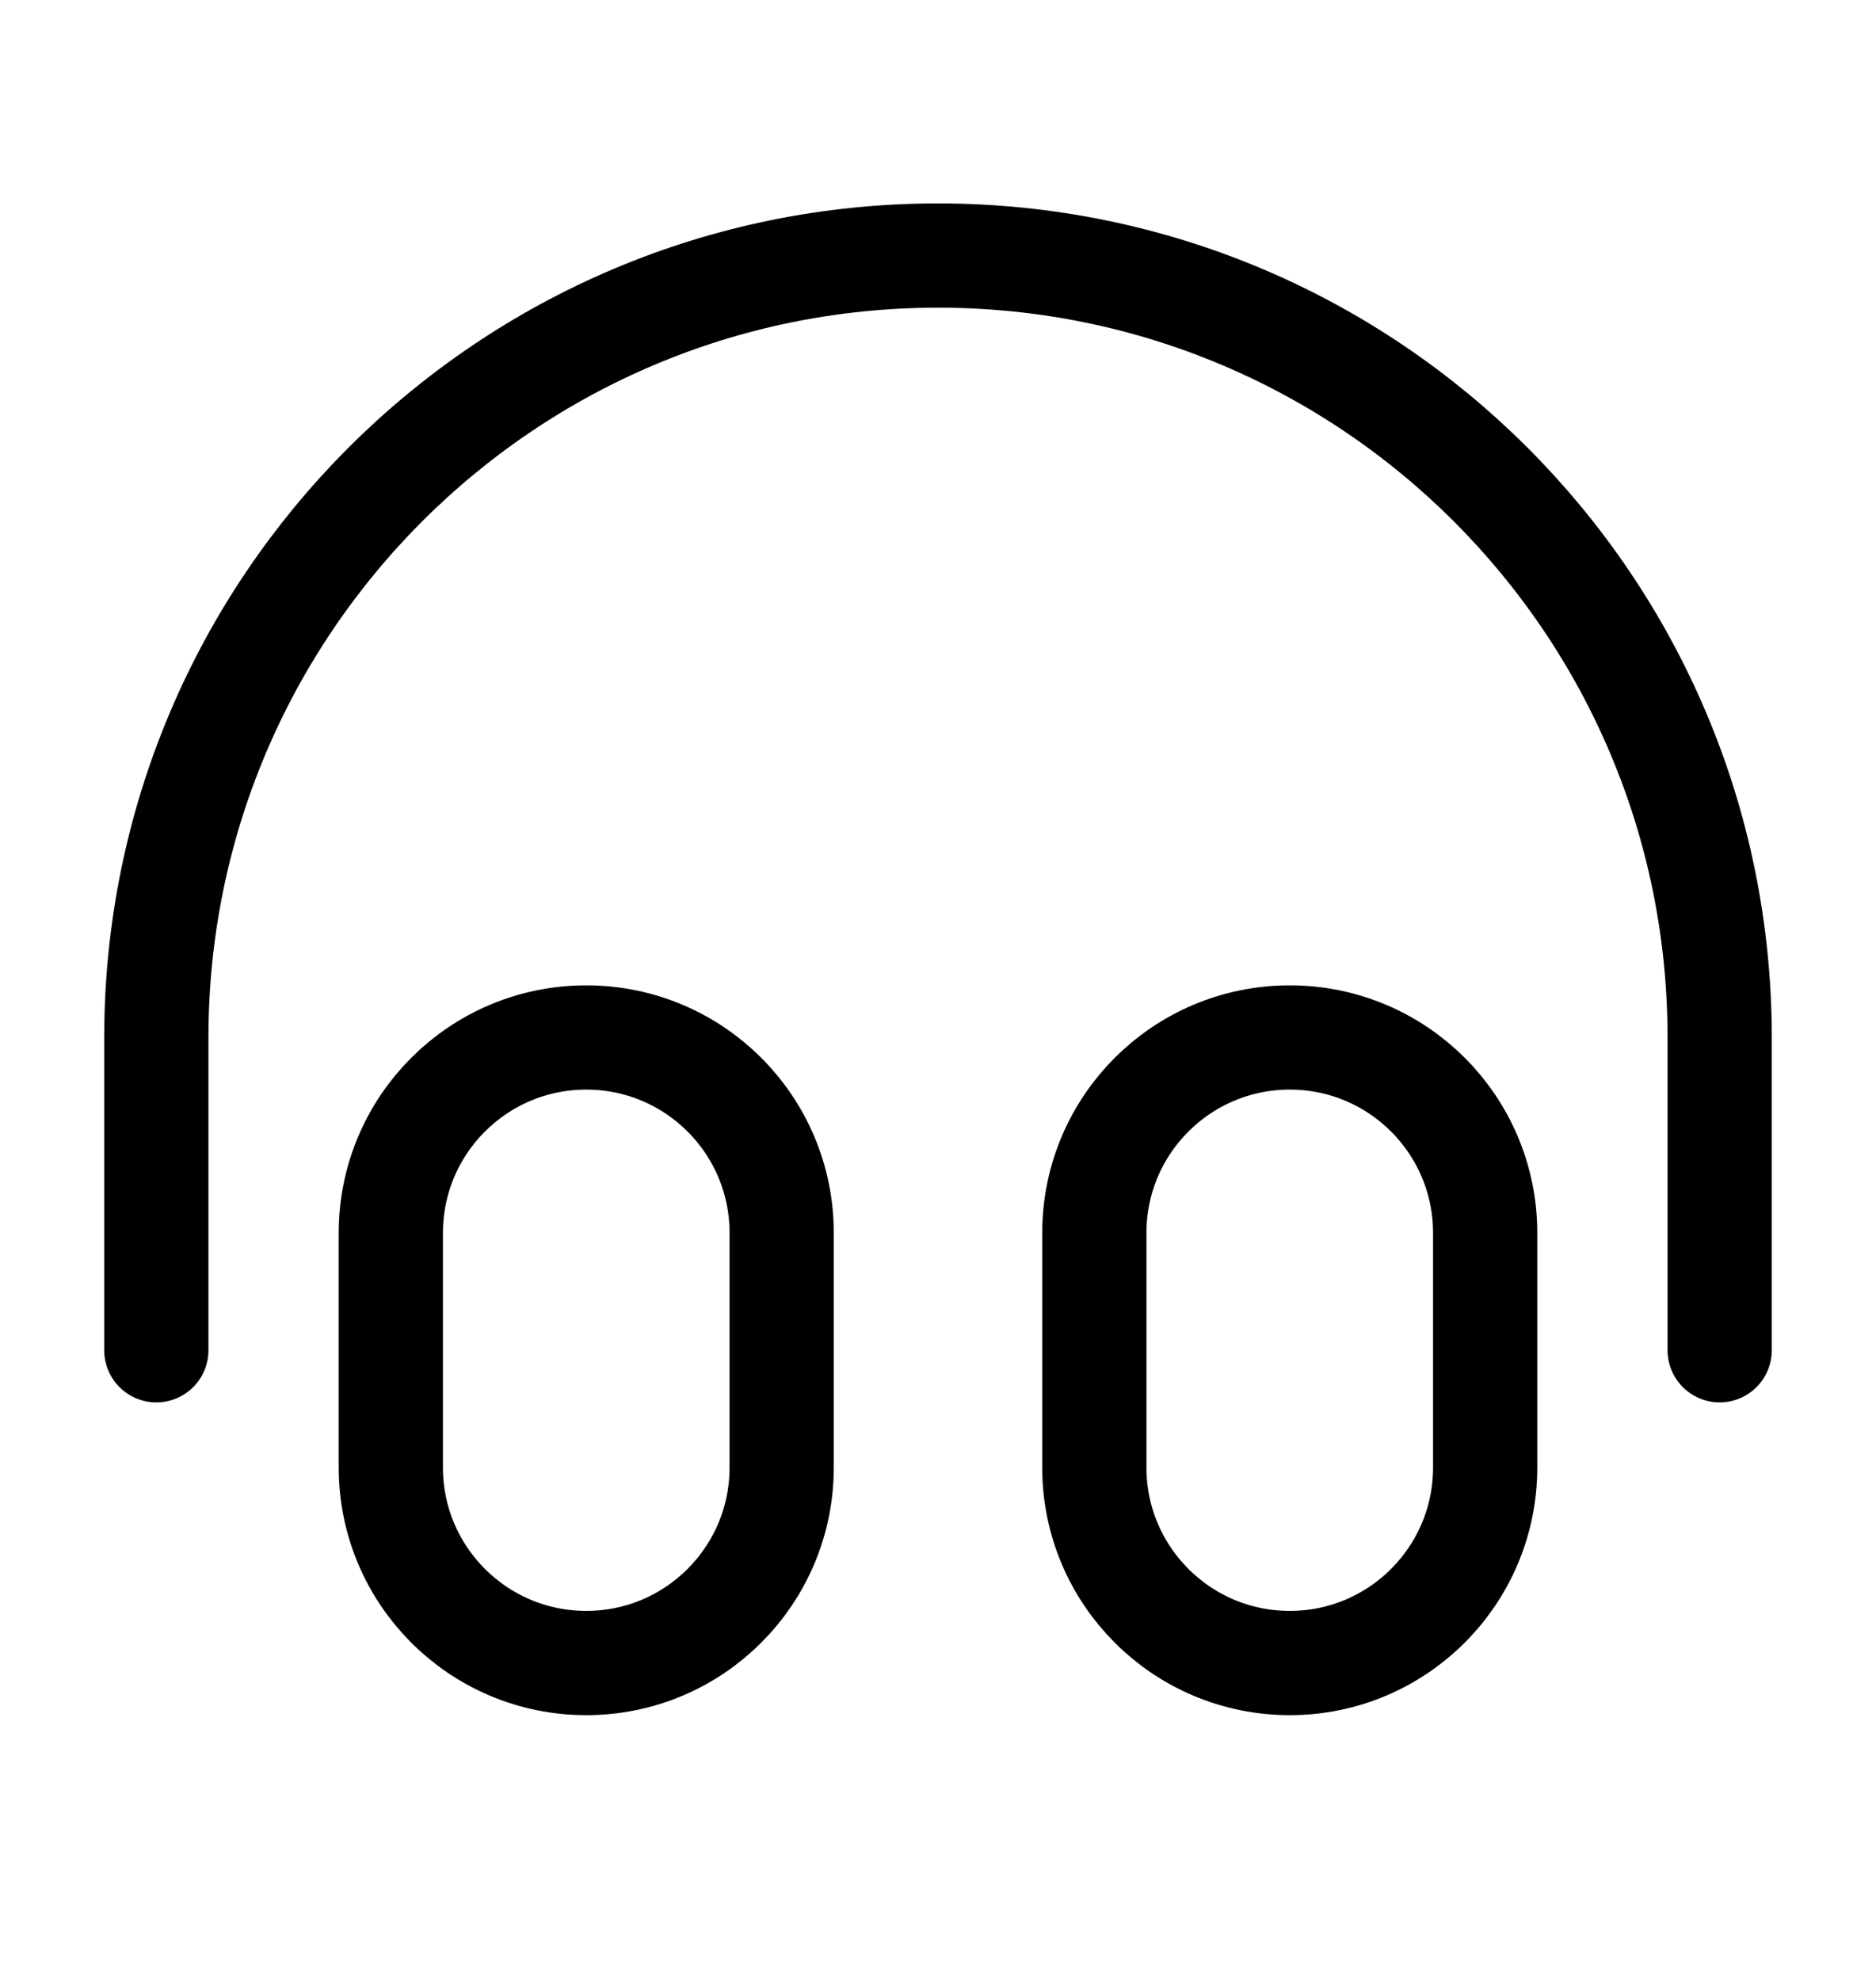 <svg width="18" height="19" viewBox="0 0 18 19" fill="none" xmlns="http://www.w3.org/2000/svg">
<path d="M16.5 12.951V9.951C16.5 5.809 13.142 2.451 9 2.451C4.858 2.451 1.5 5.809 1.5 9.951V12.951M5.625 15.951C4.589 15.951 3.75 15.111 3.75 14.076V11.826C3.75 10.79 4.589 9.951 5.625 9.951C6.661 9.951 7.5 10.79 7.5 11.826V14.076C7.5 15.111 6.661 15.951 5.625 15.951ZM12.375 15.951C11.339 15.951 10.5 15.111 10.5 14.076V11.826C10.5 10.79 11.339 9.951 12.375 9.951C13.411 9.951 14.25 10.79 14.25 11.826V14.076C14.25 15.111 13.411 15.951 12.375 15.951Z" stroke="black" stroke-linecap="round" stroke-linejoin="round"/>
</svg>
